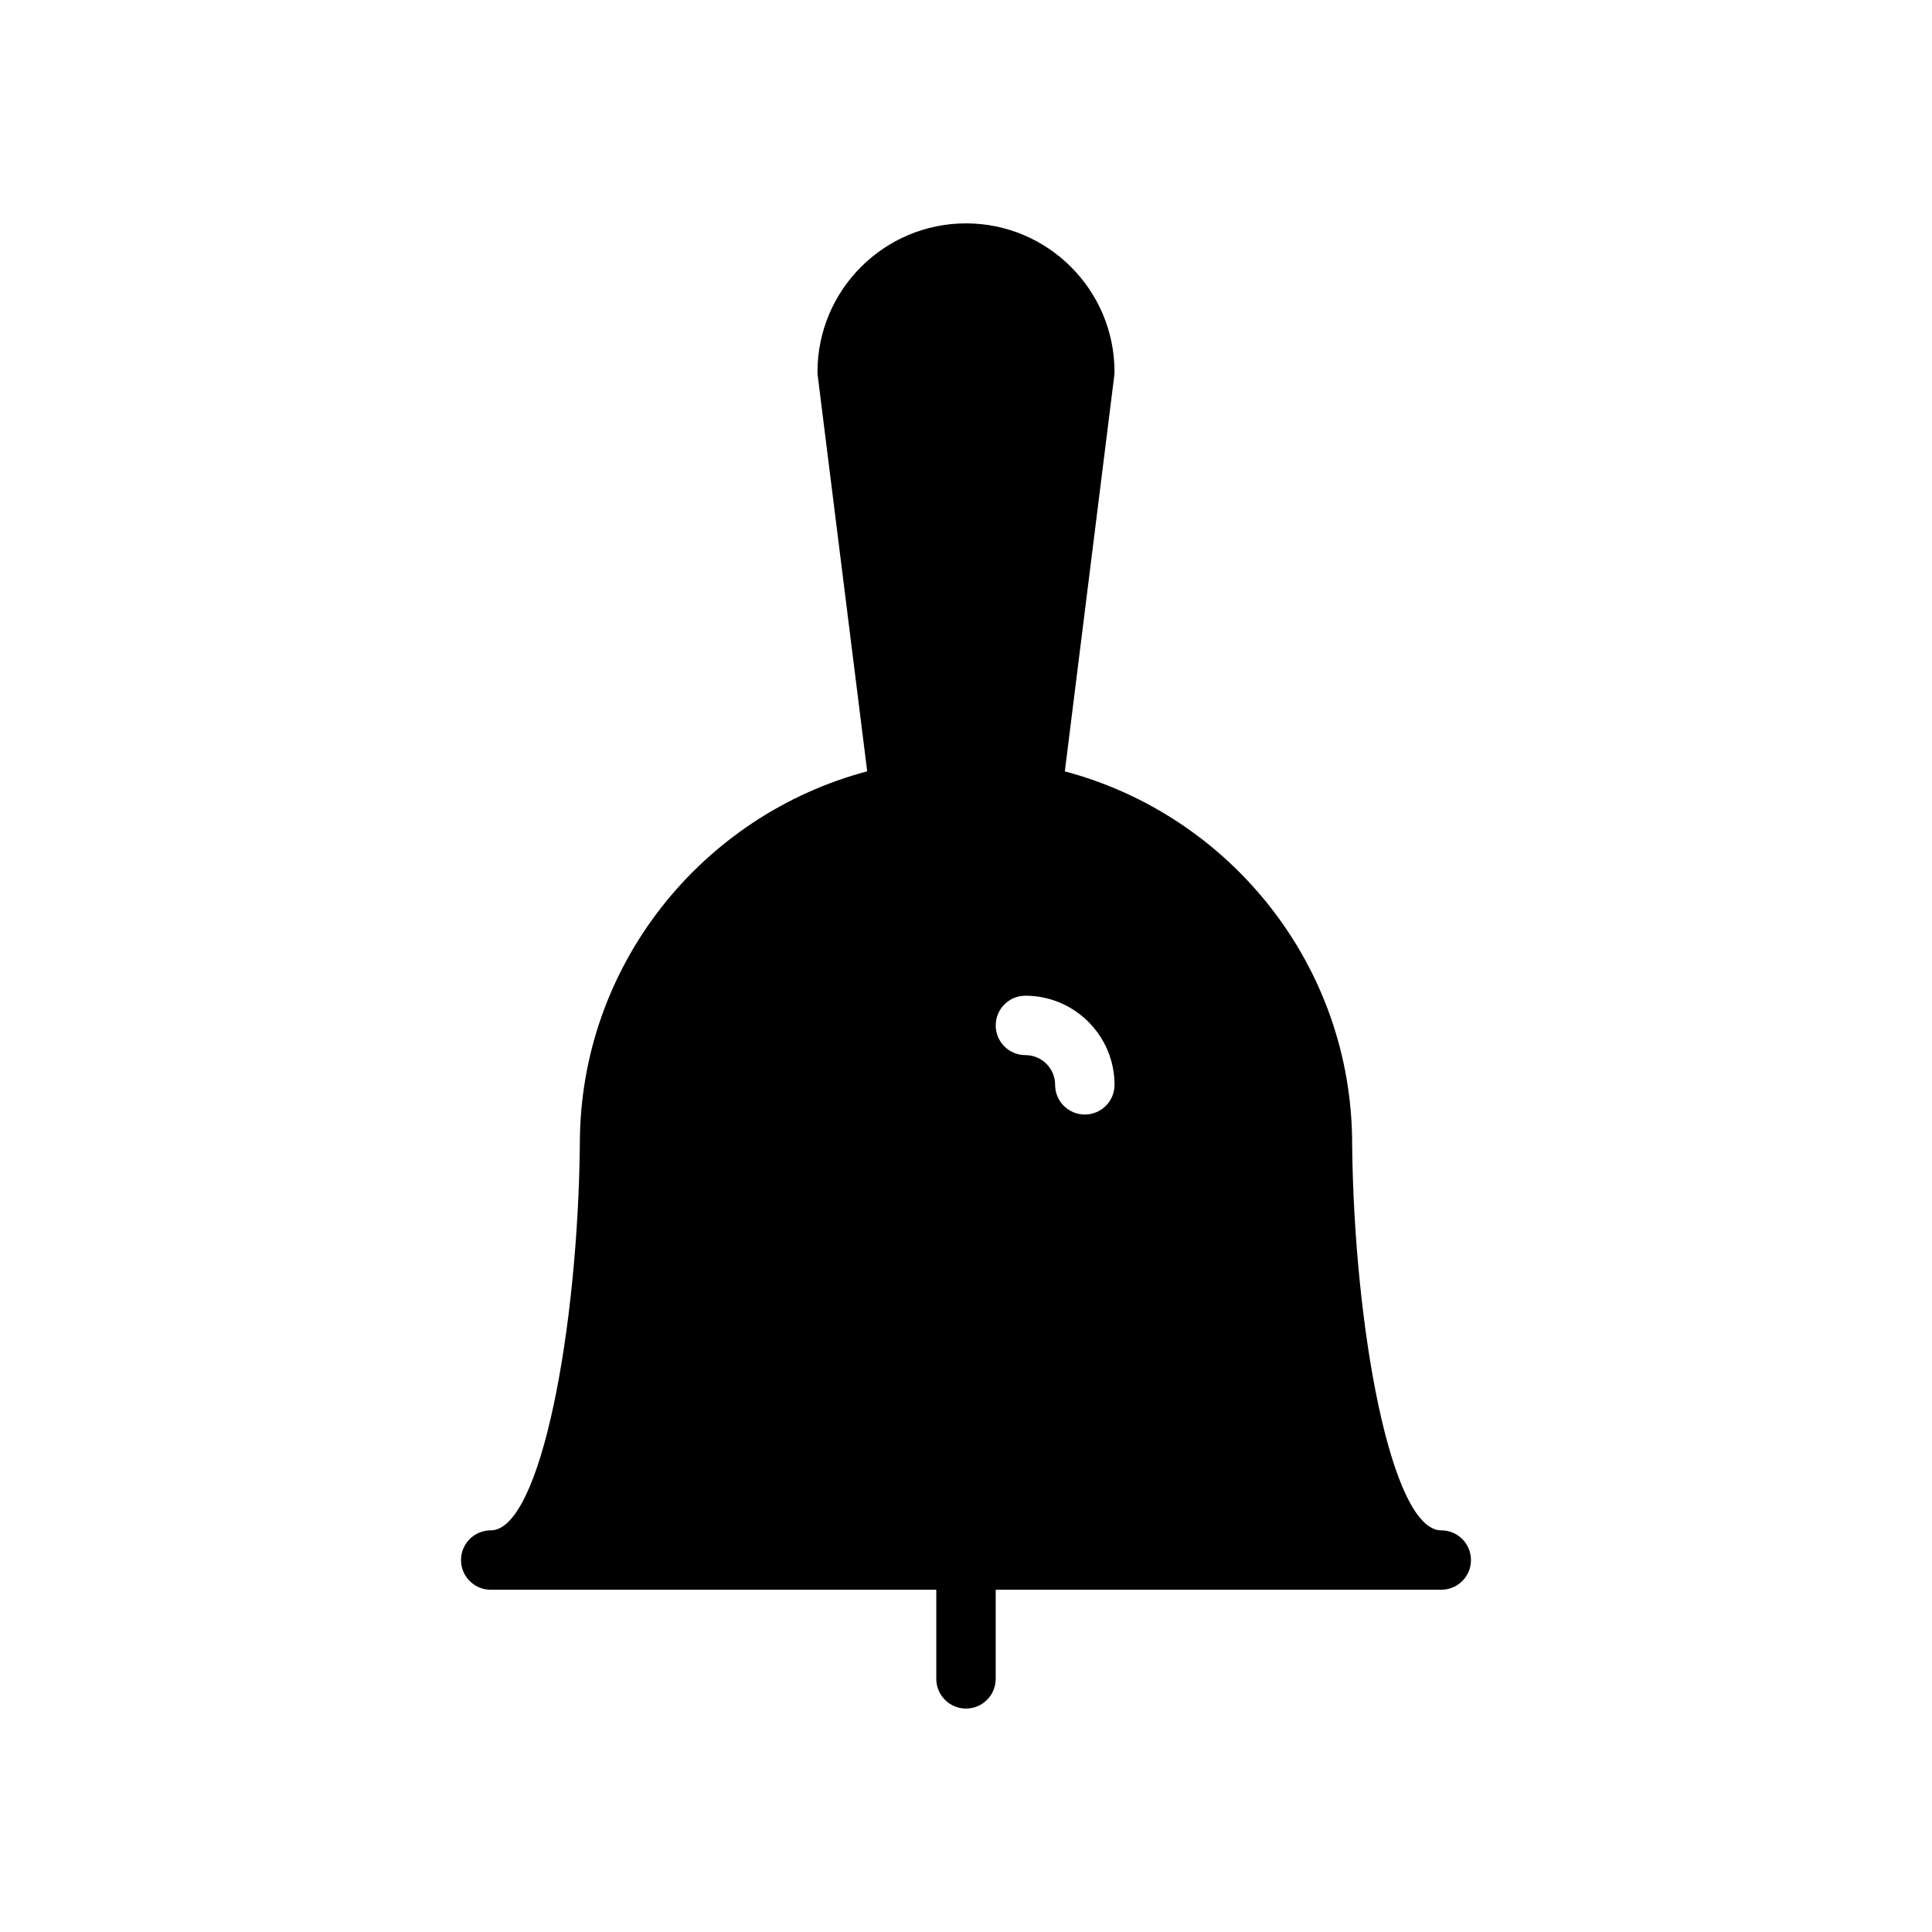 <?xml version="1.0" encoding="UTF-8"?>
<!-- The Best Svg Icon site in the world: iconSvg.co, Visit us! https://iconsvg.co -->
<svg fill="#000000" width="800px" height="800px" version="1.1" viewBox="144 144 512 512" xmlns="http://www.w3.org/2000/svg">
 <path d="m525.95 549.57c-13.328 0-23.137-53.969-23.617-102.34 0-47.367-32.387-87.199-76.145-98.809l13.105-104.89c0.043-0.324 0.066-0.648 0.066-0.977 0-21.703-17.656-39.359-39.359-39.359s-39.359 17.656-39.359 39.359c0 0.332 0.016 0.652 0.062 0.977l13.113 104.88c-43.77 11.609-76.152 51.434-76.152 98.738-0.465 48.445-10.273 102.41-23.617 102.41-4.344 0-7.871 3.519-7.871 7.871s3.527 7.871 7.871 7.871h118.08v23.617c0 4.352 3.527 7.871 7.871 7.871s7.871-3.519 7.871-7.871v-23.617h118.08c4.352 0 7.871-3.519 7.871-7.871s-3.519-7.871-7.875-7.871zm-94.461-110.21c-4.352 0-7.871-3.519-7.871-7.871 0-4.344-3.527-7.871-7.871-7.871-4.352 0-7.871-3.519-7.871-7.871 0-4.352 3.519-7.871 7.871-7.871 13.02 0 23.617 10.598 23.617 23.617-0.004 4.348-3.523 7.867-7.875 7.867z"/>
</svg>